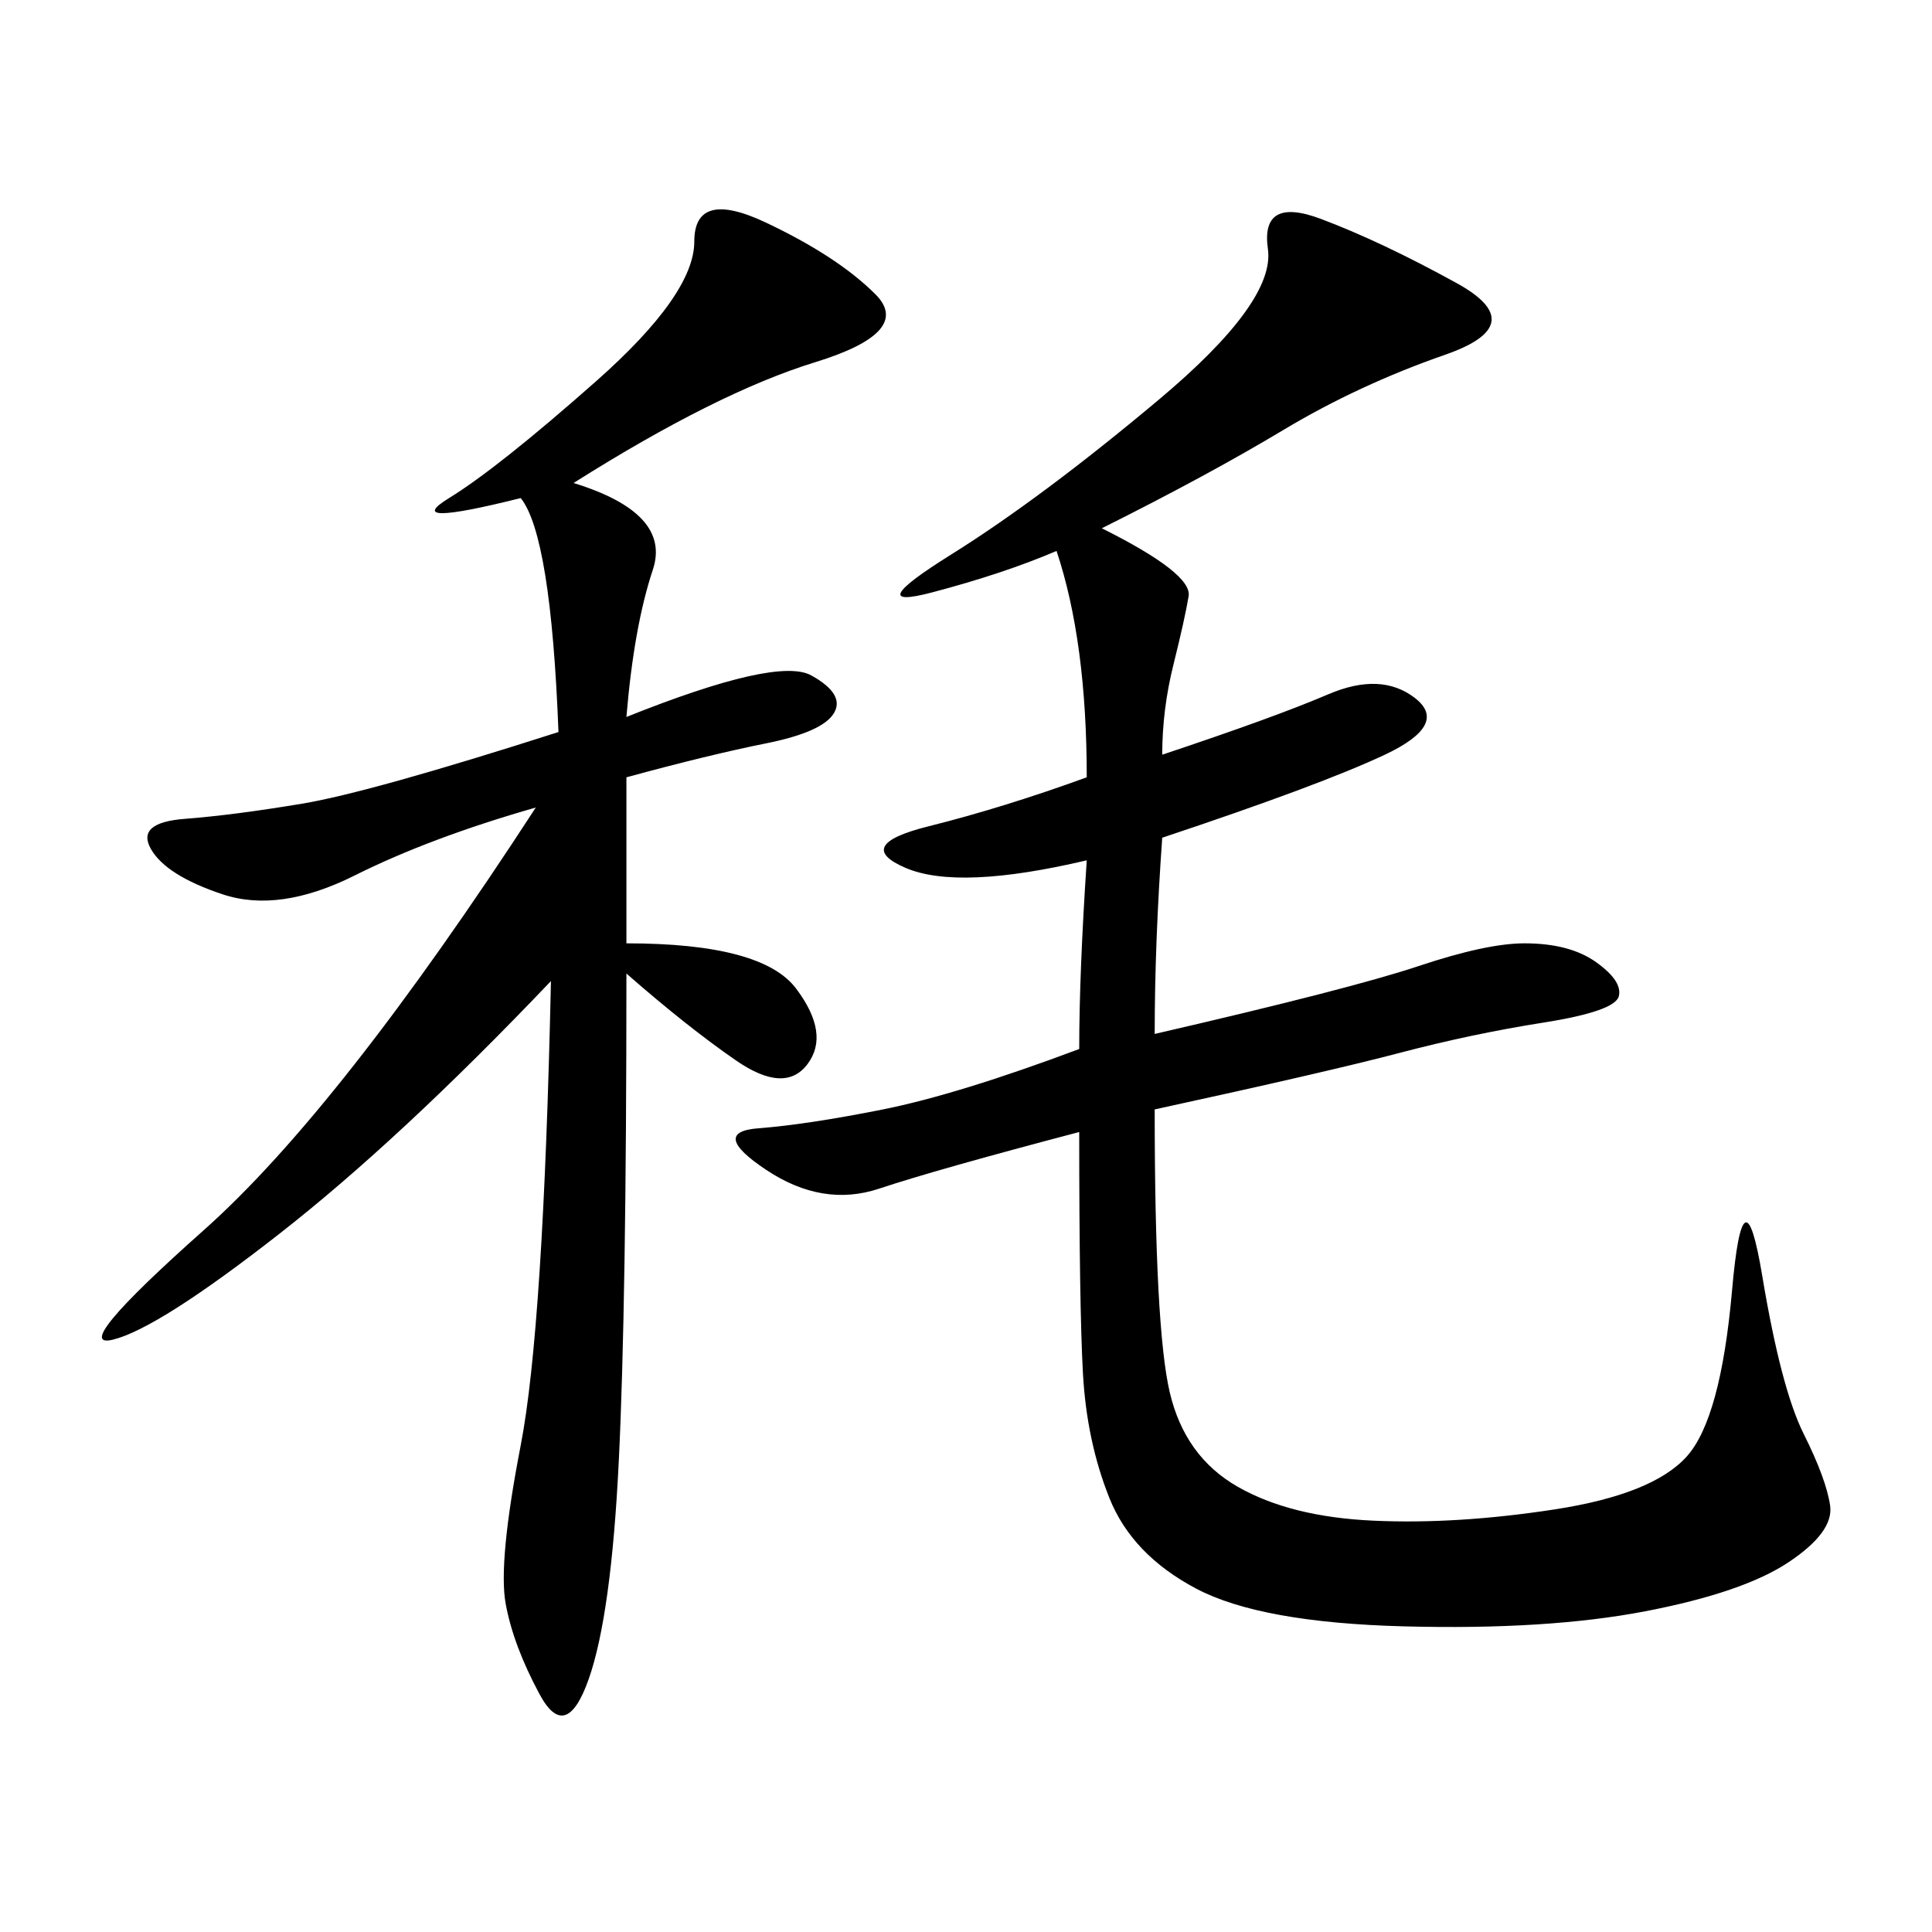 <svg xmlns="http://www.w3.org/2000/svg" xmlns:xlink="http://www.w3.org/1999/xlink" width="300" height="300"><path d="M171.09 82.03Q185.16 89.06 184.57 92.58Q183.98 96.09 182.23 103.13Q180.47 110.16 180.47 117.19L180.47 117.19Q198.05 111.33 206.25 107.81Q214.45 104.30 219.73 108.40Q225 112.50 215.04 117.19Q205.08 121.88 180.47 130.08L180.47 130.08Q179.30 146.48 179.30 160.55L179.30 160.55Q209.77 153.52 220.31 150Q230.86 146.48 236.72 146.48L236.72 146.48Q243.75 146.48 247.85 149.41Q251.95 152.34 251.37 154.69Q250.78 157.03 239.65 158.79Q228.52 160.55 217.38 163.48Q206.25 166.41 179.30 172.27L179.30 172.27Q179.30 206.25 181.64 216.21Q183.98 226.17 192.19 230.86Q200.39 235.55 213.28 236.13Q226.17 236.72 241.41 234.38Q256.64 232.03 261.91 226.17Q267.19 220.31 268.95 200.39Q270.70 180.47 273.63 198.05Q276.56 215.63 280.08 222.66Q283.59 229.69 284.18 233.79Q284.77 237.89 277.73 242.58Q270.70 247.27 255.47 250.20Q240.23 253.13 217.97 252.54Q195.70 251.95 185.74 246.68Q175.78 241.41 172.27 232.62Q168.75 223.83 168.16 213.28Q167.58 202.73 167.58 175.78L167.58 175.78Q145.31 181.64 136.52 184.57Q127.73 187.50 118.95 181.64Q110.16 175.78 117.77 175.20Q125.39 174.61 137.11 172.27Q148.83 169.92 167.58 162.89L167.58 162.89Q167.58 151.17 168.75 133.59L168.75 133.59Q148.83 138.28 140.63 134.77Q132.42 131.25 144.14 128.32Q155.86 125.39 168.75 120.70L168.75 120.70Q168.75 99.61 164.06 85.55L164.06 85.55Q155.86 89.06 144.73 91.99Q133.59 94.92 147.66 86.13Q161.72 77.34 179.88 62.11Q198.05 46.88 196.88 38.67Q195.70 30.47 205.08 33.98Q214.45 37.50 226.17 43.95Q237.89 50.39 224.41 55.08Q210.94 59.77 199.22 66.80Q187.50 73.83 171.09 82.03L171.09 82.03ZM89.06 75Q104.30 79.69 101.37 88.48Q98.44 97.27 97.27 111.33L97.27 111.33Q120.70 101.95 125.98 104.88Q131.25 107.81 129.49 110.74Q127.73 113.67 118.95 115.43Q110.16 117.19 97.27 120.70L97.27 120.70L97.27 146.48Q118.36 146.48 123.63 153.52Q128.91 160.55 125.39 165.23Q121.88 169.92 114.26 164.65Q106.64 159.38 97.27 151.17L97.27 151.17Q97.27 202.73 96.09 226.76Q94.92 250.78 91.41 260.74Q87.89 270.70 83.79 263.09Q79.69 255.47 78.52 249.02Q77.34 242.58 80.86 224.41Q84.38 206.25 85.55 152.34L85.55 152.34Q62.11 176.95 43.36 191.60Q24.61 206.25 17.58 208.01Q10.55 209.77 31.64 191.02Q52.73 172.27 83.20 125.39L83.20 125.39Q66.80 130.08 55.08 135.94Q43.36 141.80 34.57 138.87Q25.78 135.94 23.44 131.84Q21.09 127.73 28.71 127.15Q36.33 126.56 46.88 124.80Q57.42 123.05 86.72 113.67L86.72 113.67Q85.55 83.20 80.86 77.34L80.86 77.34Q62.11 82.03 69.73 77.34Q77.34 72.66 92.58 59.18Q107.81 45.70 107.81 37.50L107.81 37.50Q107.81 29.30 118.95 34.57Q130.08 39.84 135.94 45.70Q141.80 51.56 126.56 56.25Q111.33 60.94 89.06 75L89.06 75Z"/></svg>